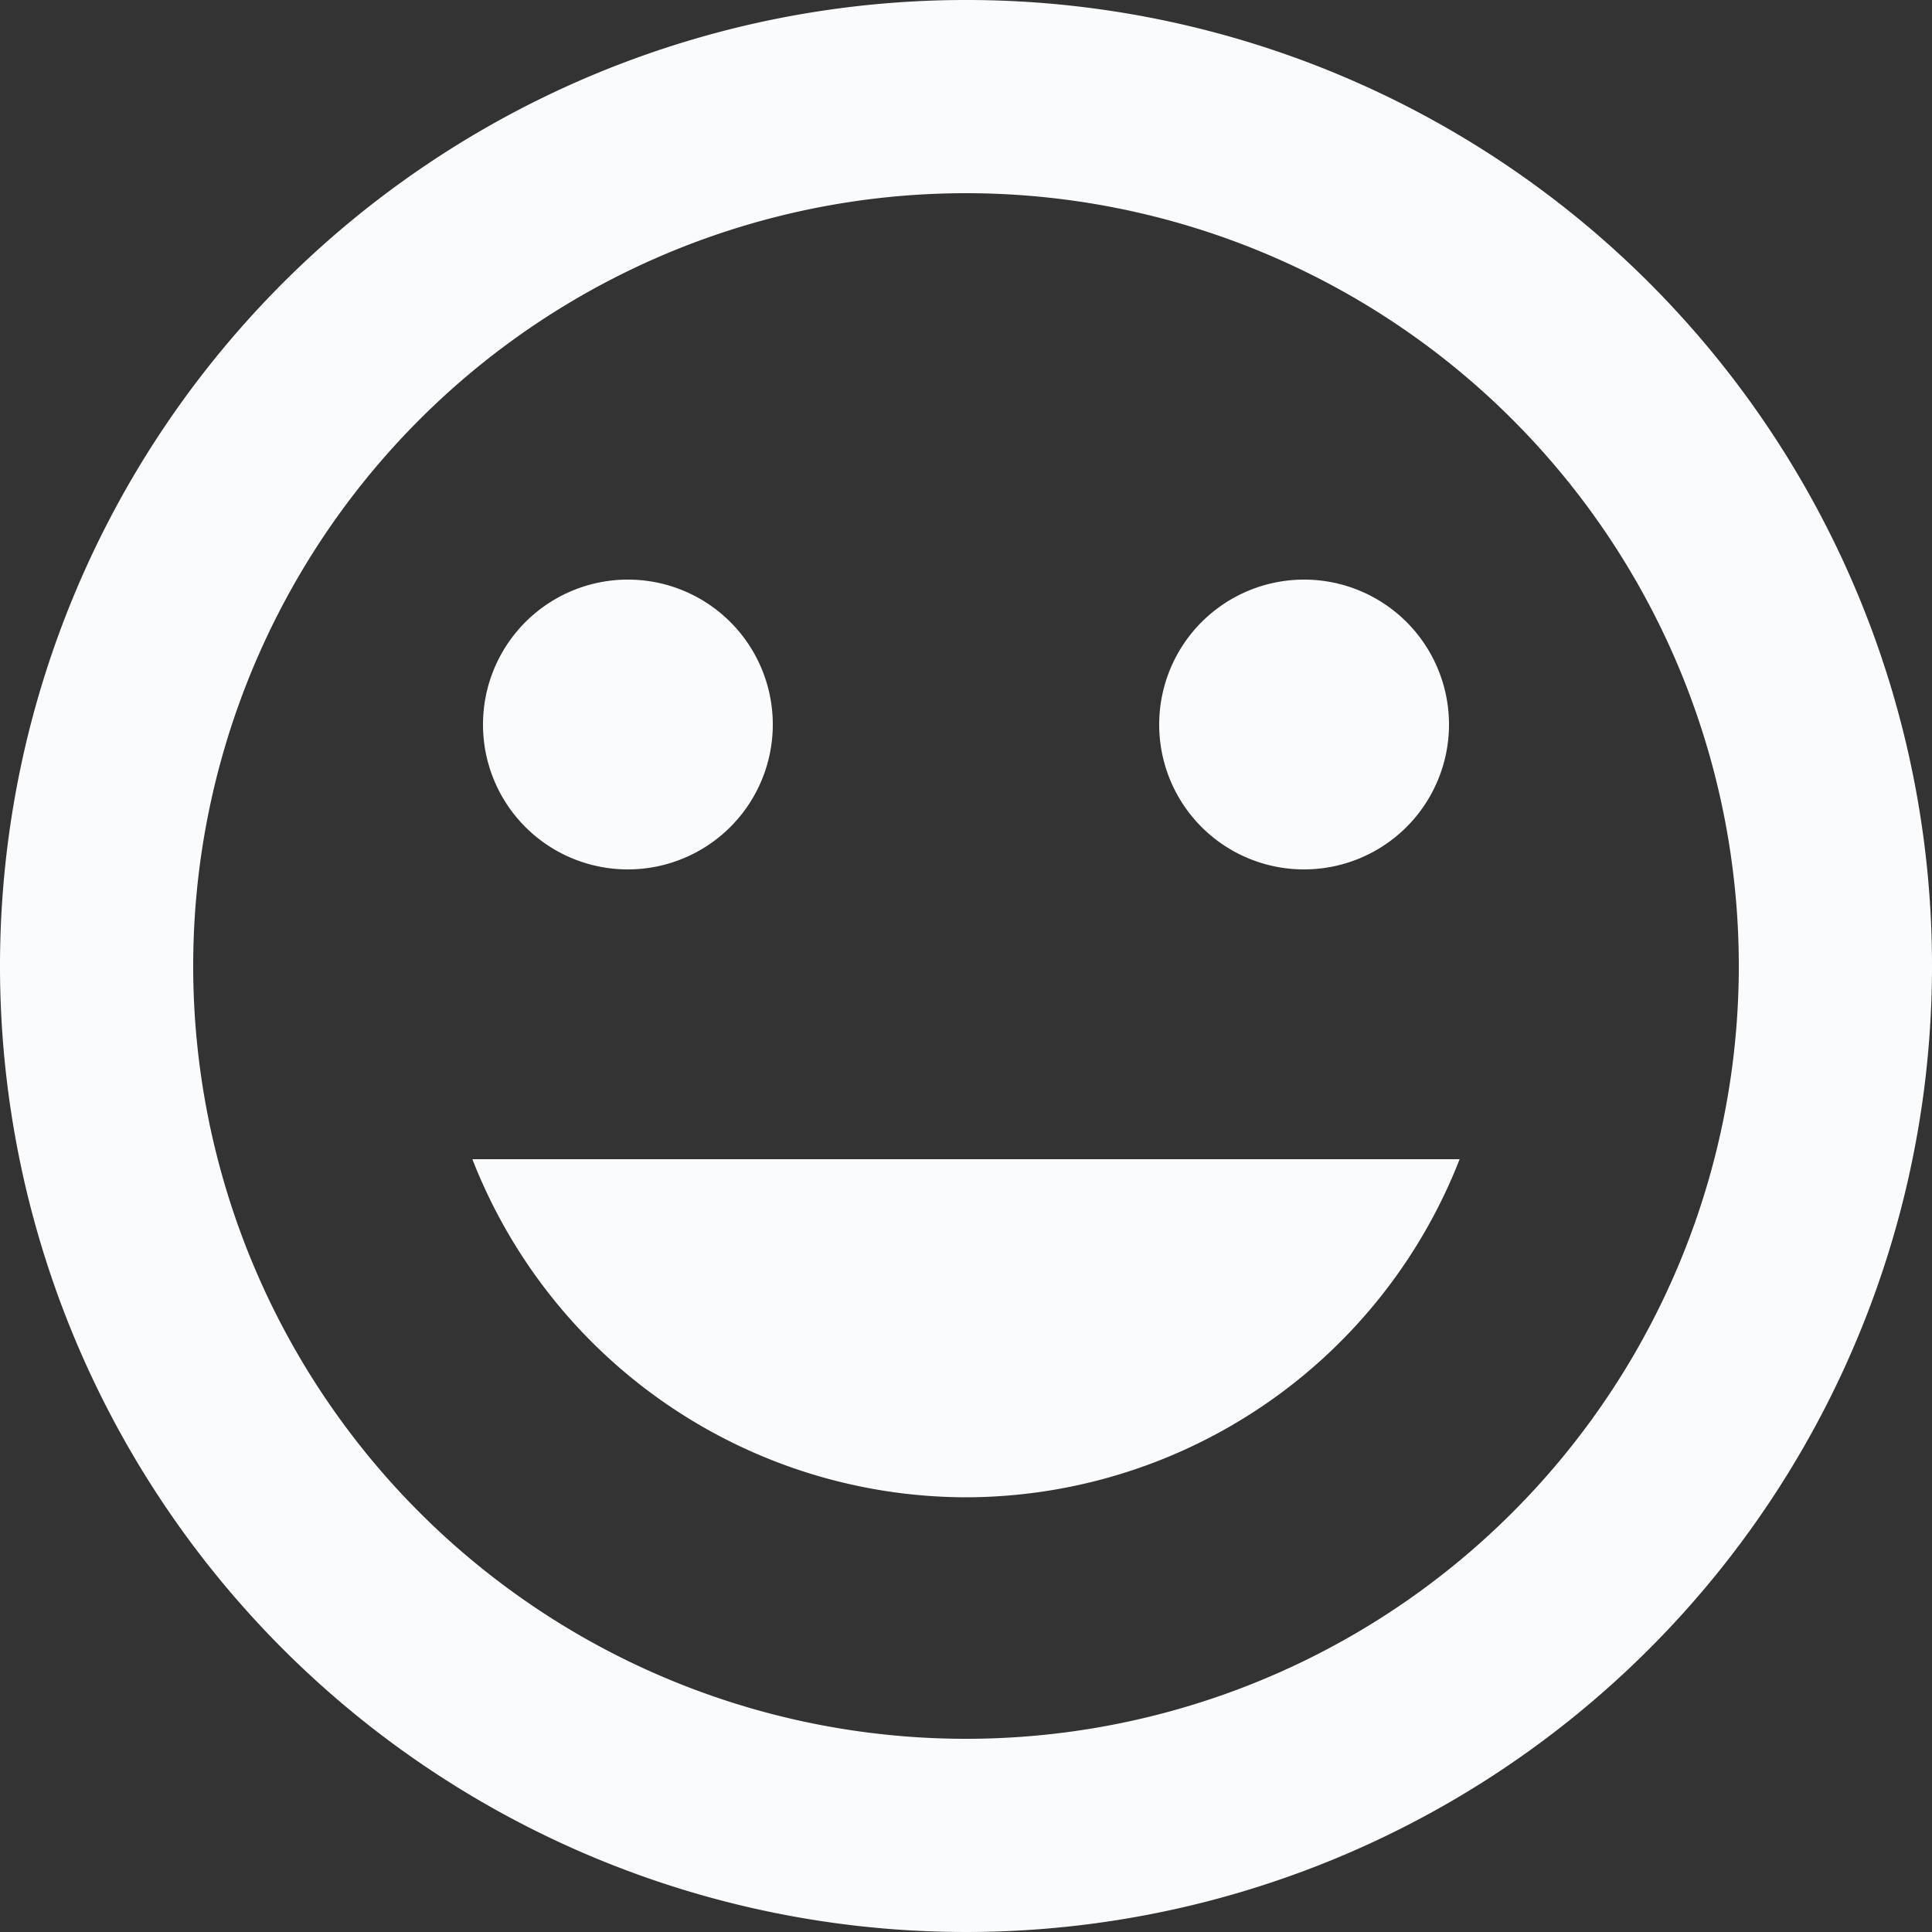 <?xml version="1.0" encoding="utf-8"?>
<svg xmlns="http://www.w3.org/2000/svg" width="30" height="30" viewBox="0 0 30 30">
  <rect x="0" y="0" width="30" height="30" fill="#333333" stroke="none"/>
  <path id="Icon_material-insert-emoticon" data-name="Icon material-insert-emoticon" d="M17.985,3A15,15,0,1,0,33,18,14.993,14.993,0,0,0,17.985,3ZM18,30A12,12,0,1,1,30,18,12,12,0,0,1,18,30Zm5.25-13.5A2.25,2.25,0,1,0,21,14.25,2.247,2.247,0,0,0,23.25,16.5Zm-10.5,0a2.25,2.25,0,1,0-2.25-2.25A2.247,2.247,0,0,0,12.75,16.5ZM18,26.25A8.244,8.244,0,0,0,25.665,21H10.335A8.244,8.244,0,0,0,18,26.25Z" transform="translate(-3 -3)" fill="#fafbfc"/>
</svg>
